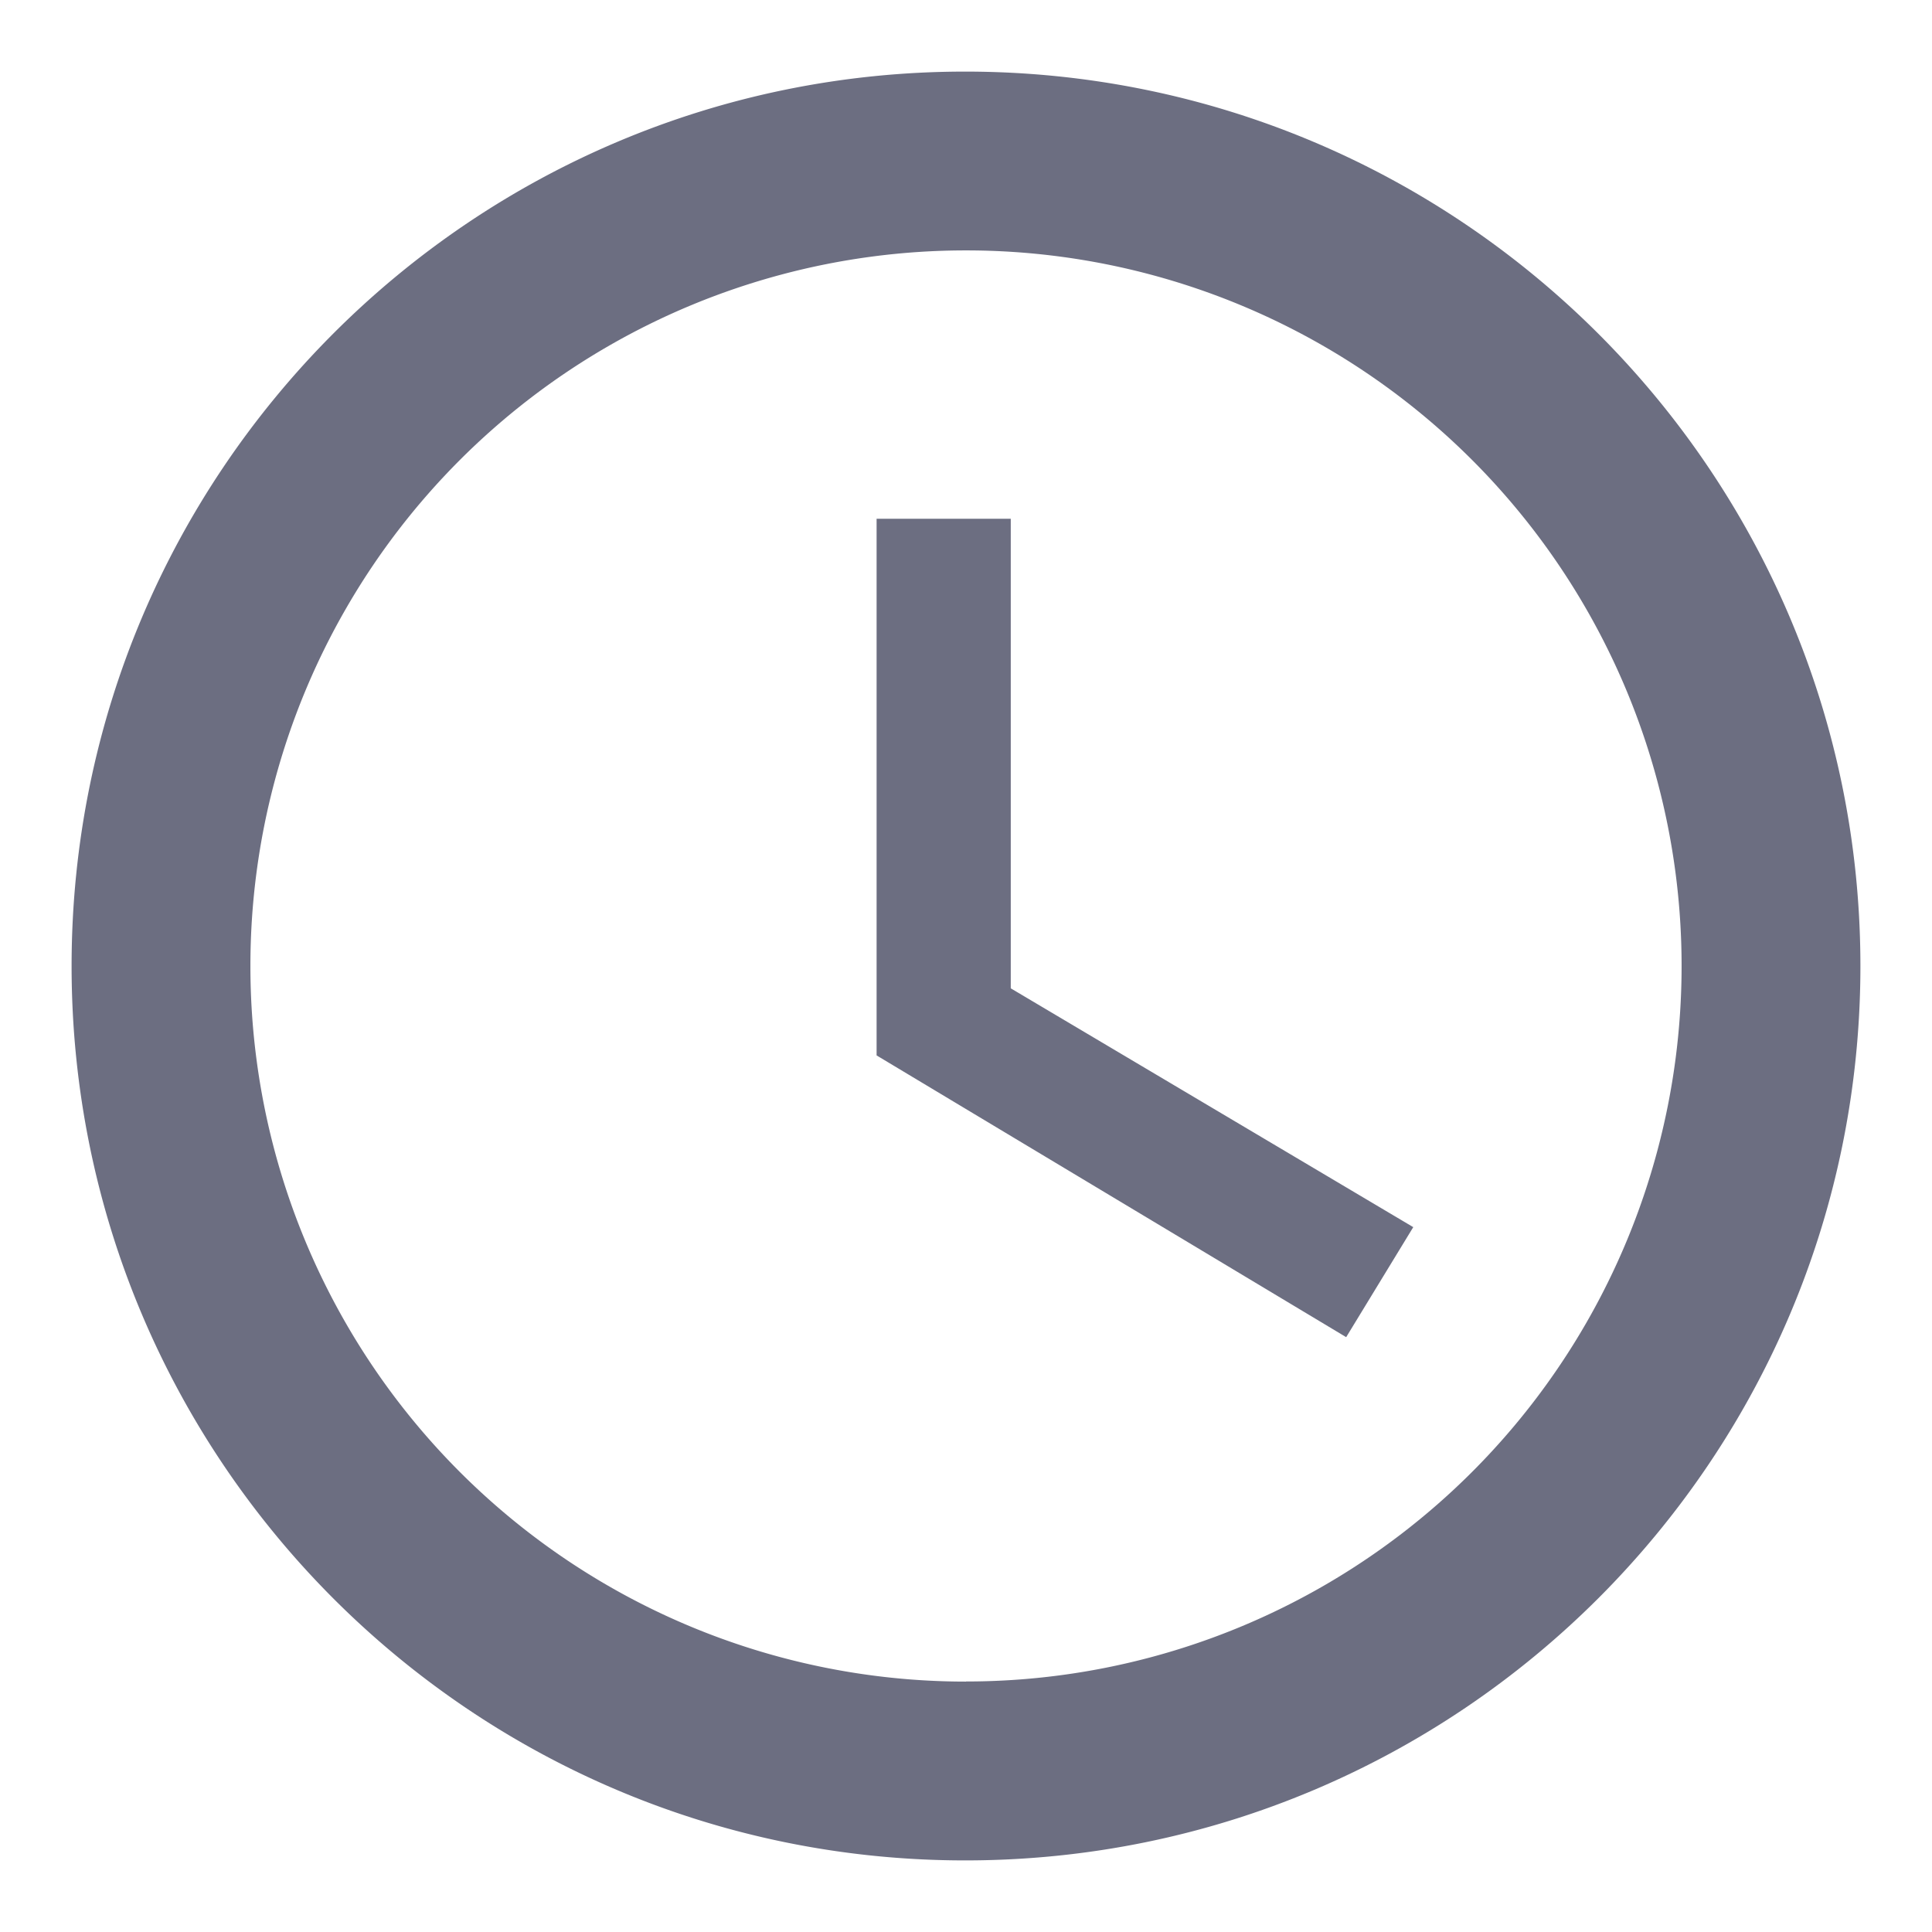 <svg width="18" height="18" fill="none" xmlns="http://www.w3.org/2000/svg"><path d="M8.992.667C4.392.667.667 4.4.667 9s3.725 8.333 8.325 8.333c4.608 0 8.341-3.733 8.341-8.333S13.6.667 8.992.667zm.008 15A6.665 6.665 0 012.333 9 6.665 6.665 0 019 2.333 6.665 6.665 0 0115.667 9 6.665 6.665 0 019 15.666zm.417-10.834h-1.25v5l4.375 2.625.625-1.025-3.75-2.225V4.833z" fill="#6C6E81"/></svg>